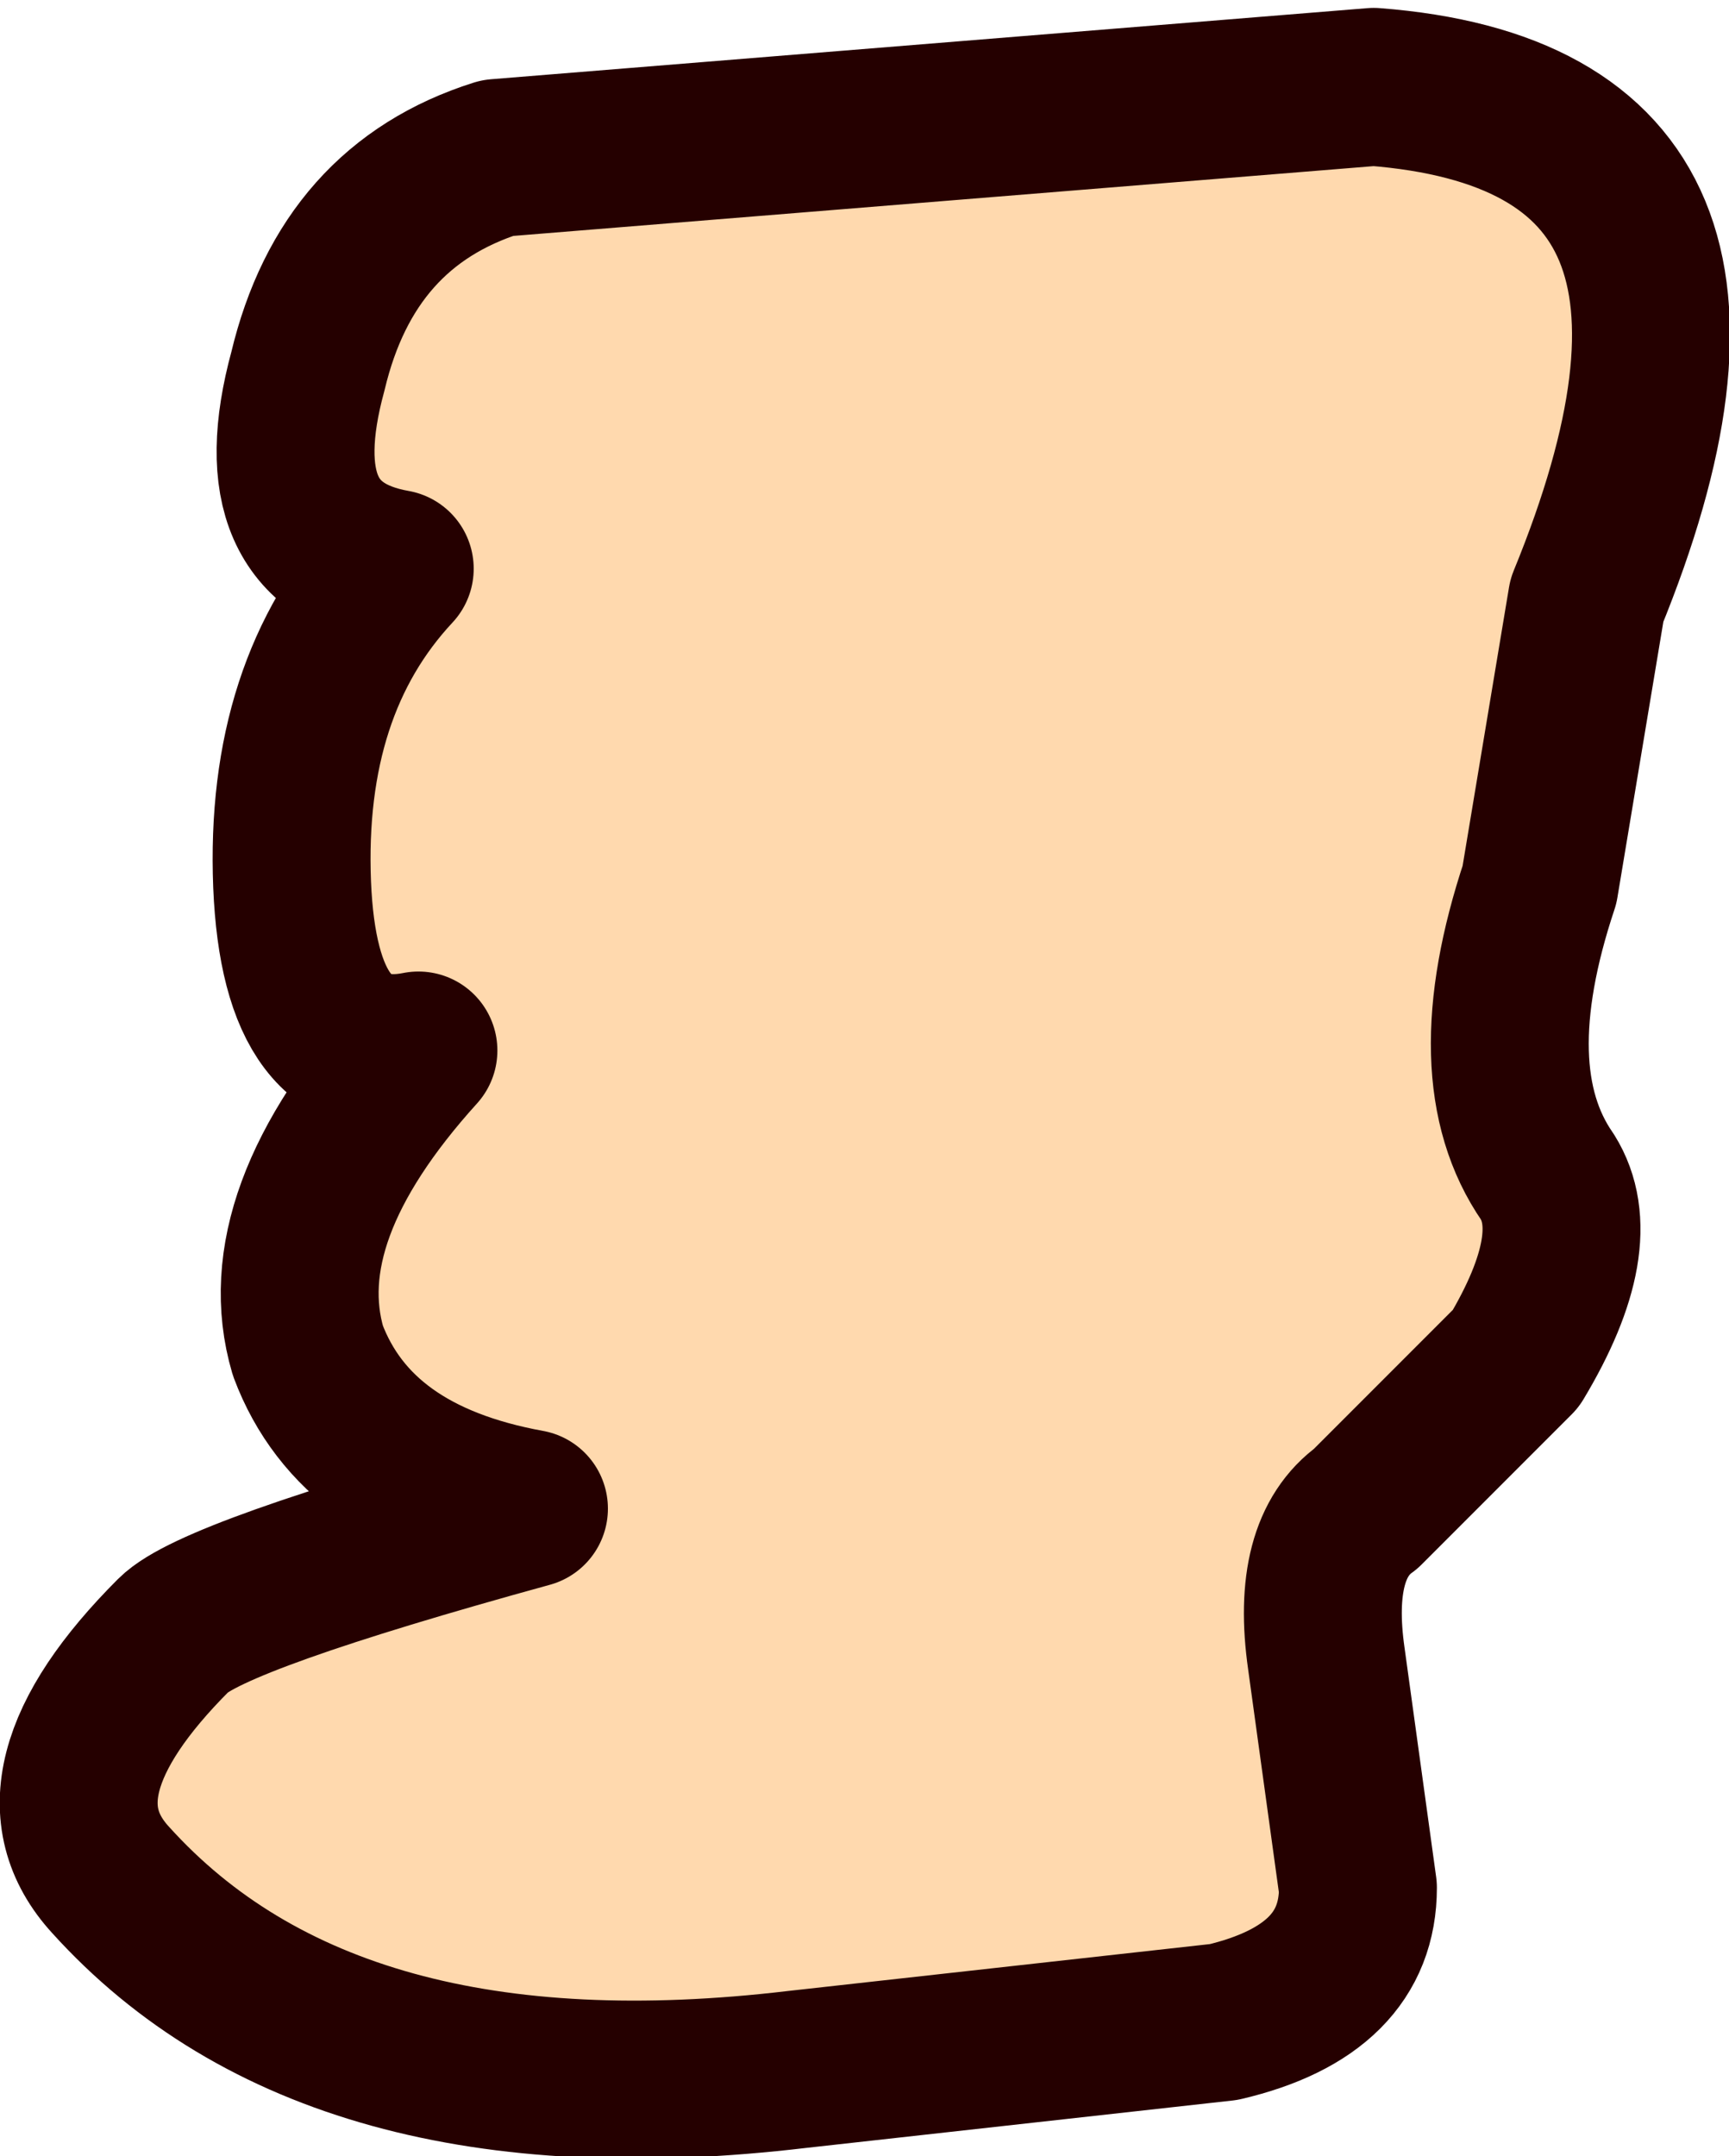 <?xml version="1.0" encoding="UTF-8" standalone="no"?>
<svg xmlns:xlink="http://www.w3.org/1999/xlink" height="13.65px" width="10.95px" xmlns="http://www.w3.org/2000/svg">
  <g transform="matrix(1.0, 0.0, 0.0, 1.0, 5.45, 6.85)">
    <path d="M3.15 5.1 L2.95 3.65 Q2.85 2.95 3.2 2.7 L4.15 1.75 Q4.6 1.0 4.35 0.6 3.9 -0.05 4.3 -1.25 L4.6 -3.05 Q5.85 -6.1 3.25 -6.3 L-2.3 -5.85 Q-3.25 -5.55 -3.5 -4.5 -3.8 -3.4 -2.95 -3.25 -3.65 -2.5 -3.6 -1.25 -3.55 -0.05 -2.8 -0.2 -3.75 0.85 -3.5 1.7 -3.2 2.5 -2.1 2.7 -4.1 3.25 -4.35 3.5 -5.3 4.45 -4.75 5.05 -3.35 6.6 -0.4 6.25 L2.3 5.95 Q3.15 5.75 3.15 5.1" fill="#ffd9ae" fill-rule="evenodd" stroke="none"/>
    <path d="M3.15 5.1 L2.95 3.65 Q2.85 2.95 3.2 2.7 L4.15 1.75 Q4.6 1.0 4.35 0.6 3.9 -0.05 4.3 -1.25 L4.6 -3.05 Q5.85 -6.1 3.25 -6.3 L-2.3 -5.85 Q-3.25 -5.55 -3.5 -4.5 -3.8 -3.4 -2.95 -3.25 -3.65 -2.5 -3.6 -1.25 -3.55 -0.05 -2.8 -0.2 -3.75 0.85 -3.5 1.7 -3.2 2.5 -2.1 2.7 -4.1 3.25 -4.35 3.5 -5.3 4.45 -4.75 5.05 -3.35 6.6 -0.4 6.25 L2.3 5.95 Q3.15 5.75 3.15 5.1 Z" fill="none" stroke="#250000" stroke-linecap="round" stroke-linejoin="round" stroke-width="1.0"/>
  </g>
</svg>
